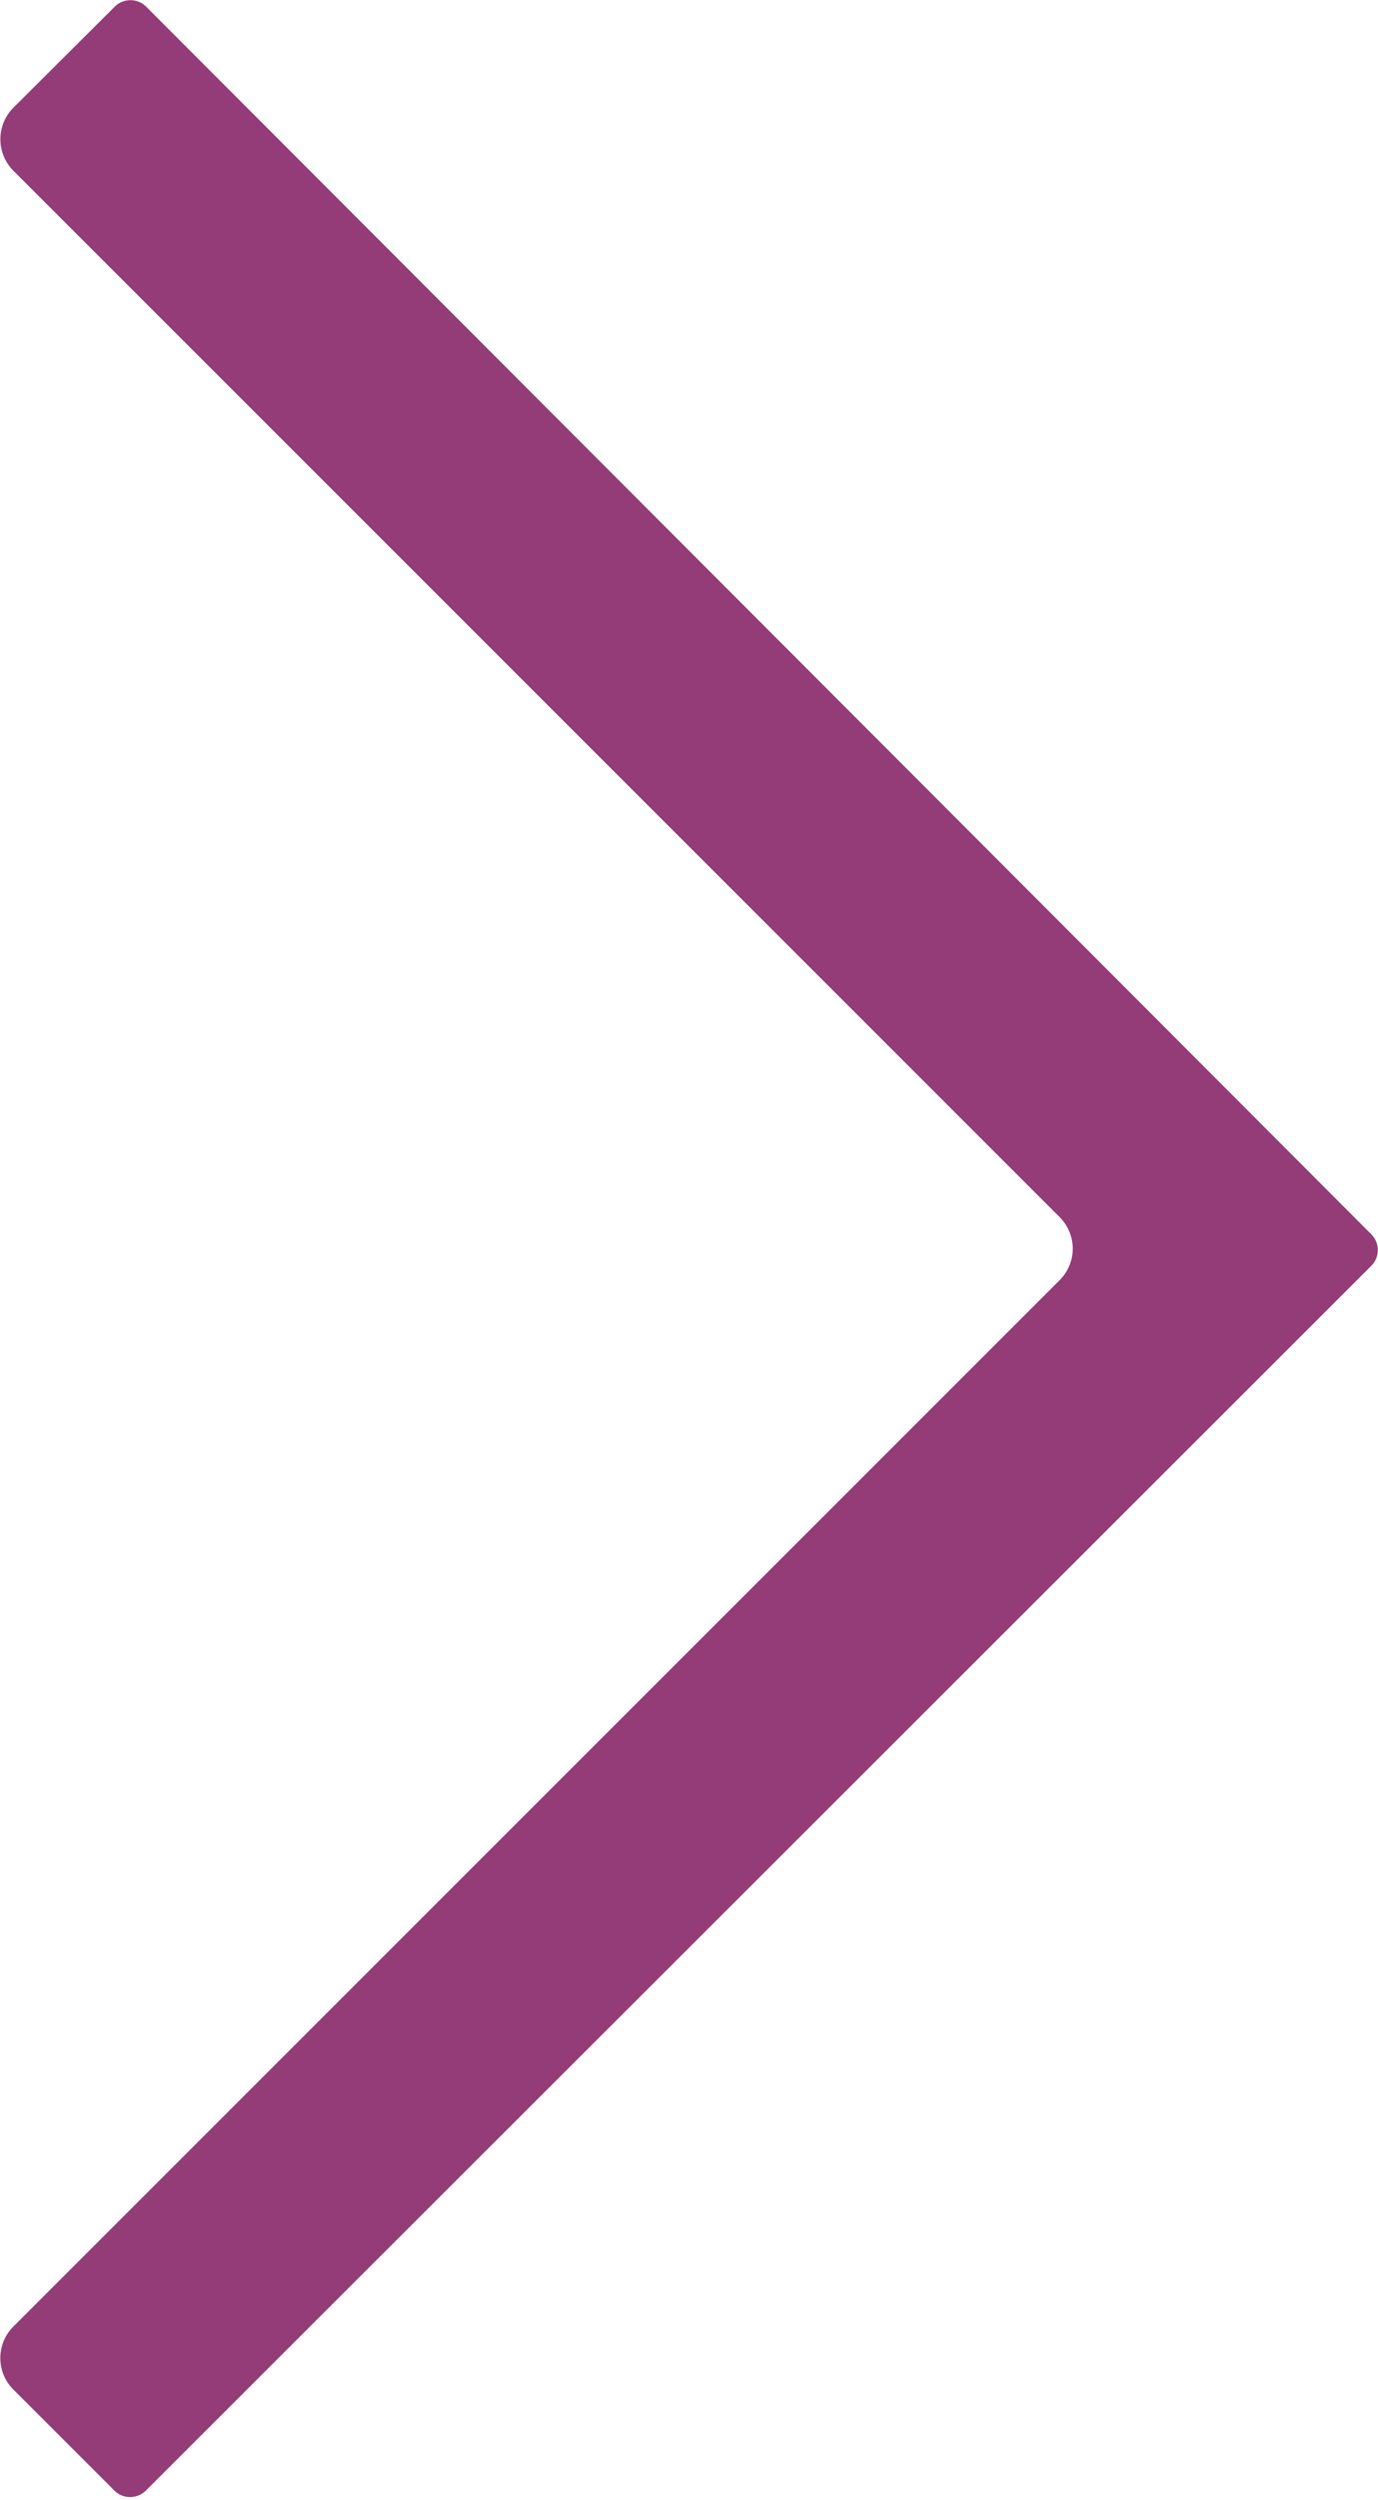 <svg xmlns="http://www.w3.org/2000/svg" width="8.82" height="16" viewBox="0 0 8.82 16"><g transform="translate(5.513 10)"><path d="M8.778,7.9.935.042a.143.143,0,0,0-.2,0L.084.691a.286.286,0,0,0,0,.4l6.7,6.7a.285.285,0,0,1,0,.4l-6.7,6.7a.285.285,0,0,0,0,.4l.649.649a.143.143,0,0,0,.2,0L8.778,8.1A.143.143,0,0,0,8.778,7.9Z" transform="translate(-5.513 -10)" fill="#943c77"/></g></svg>